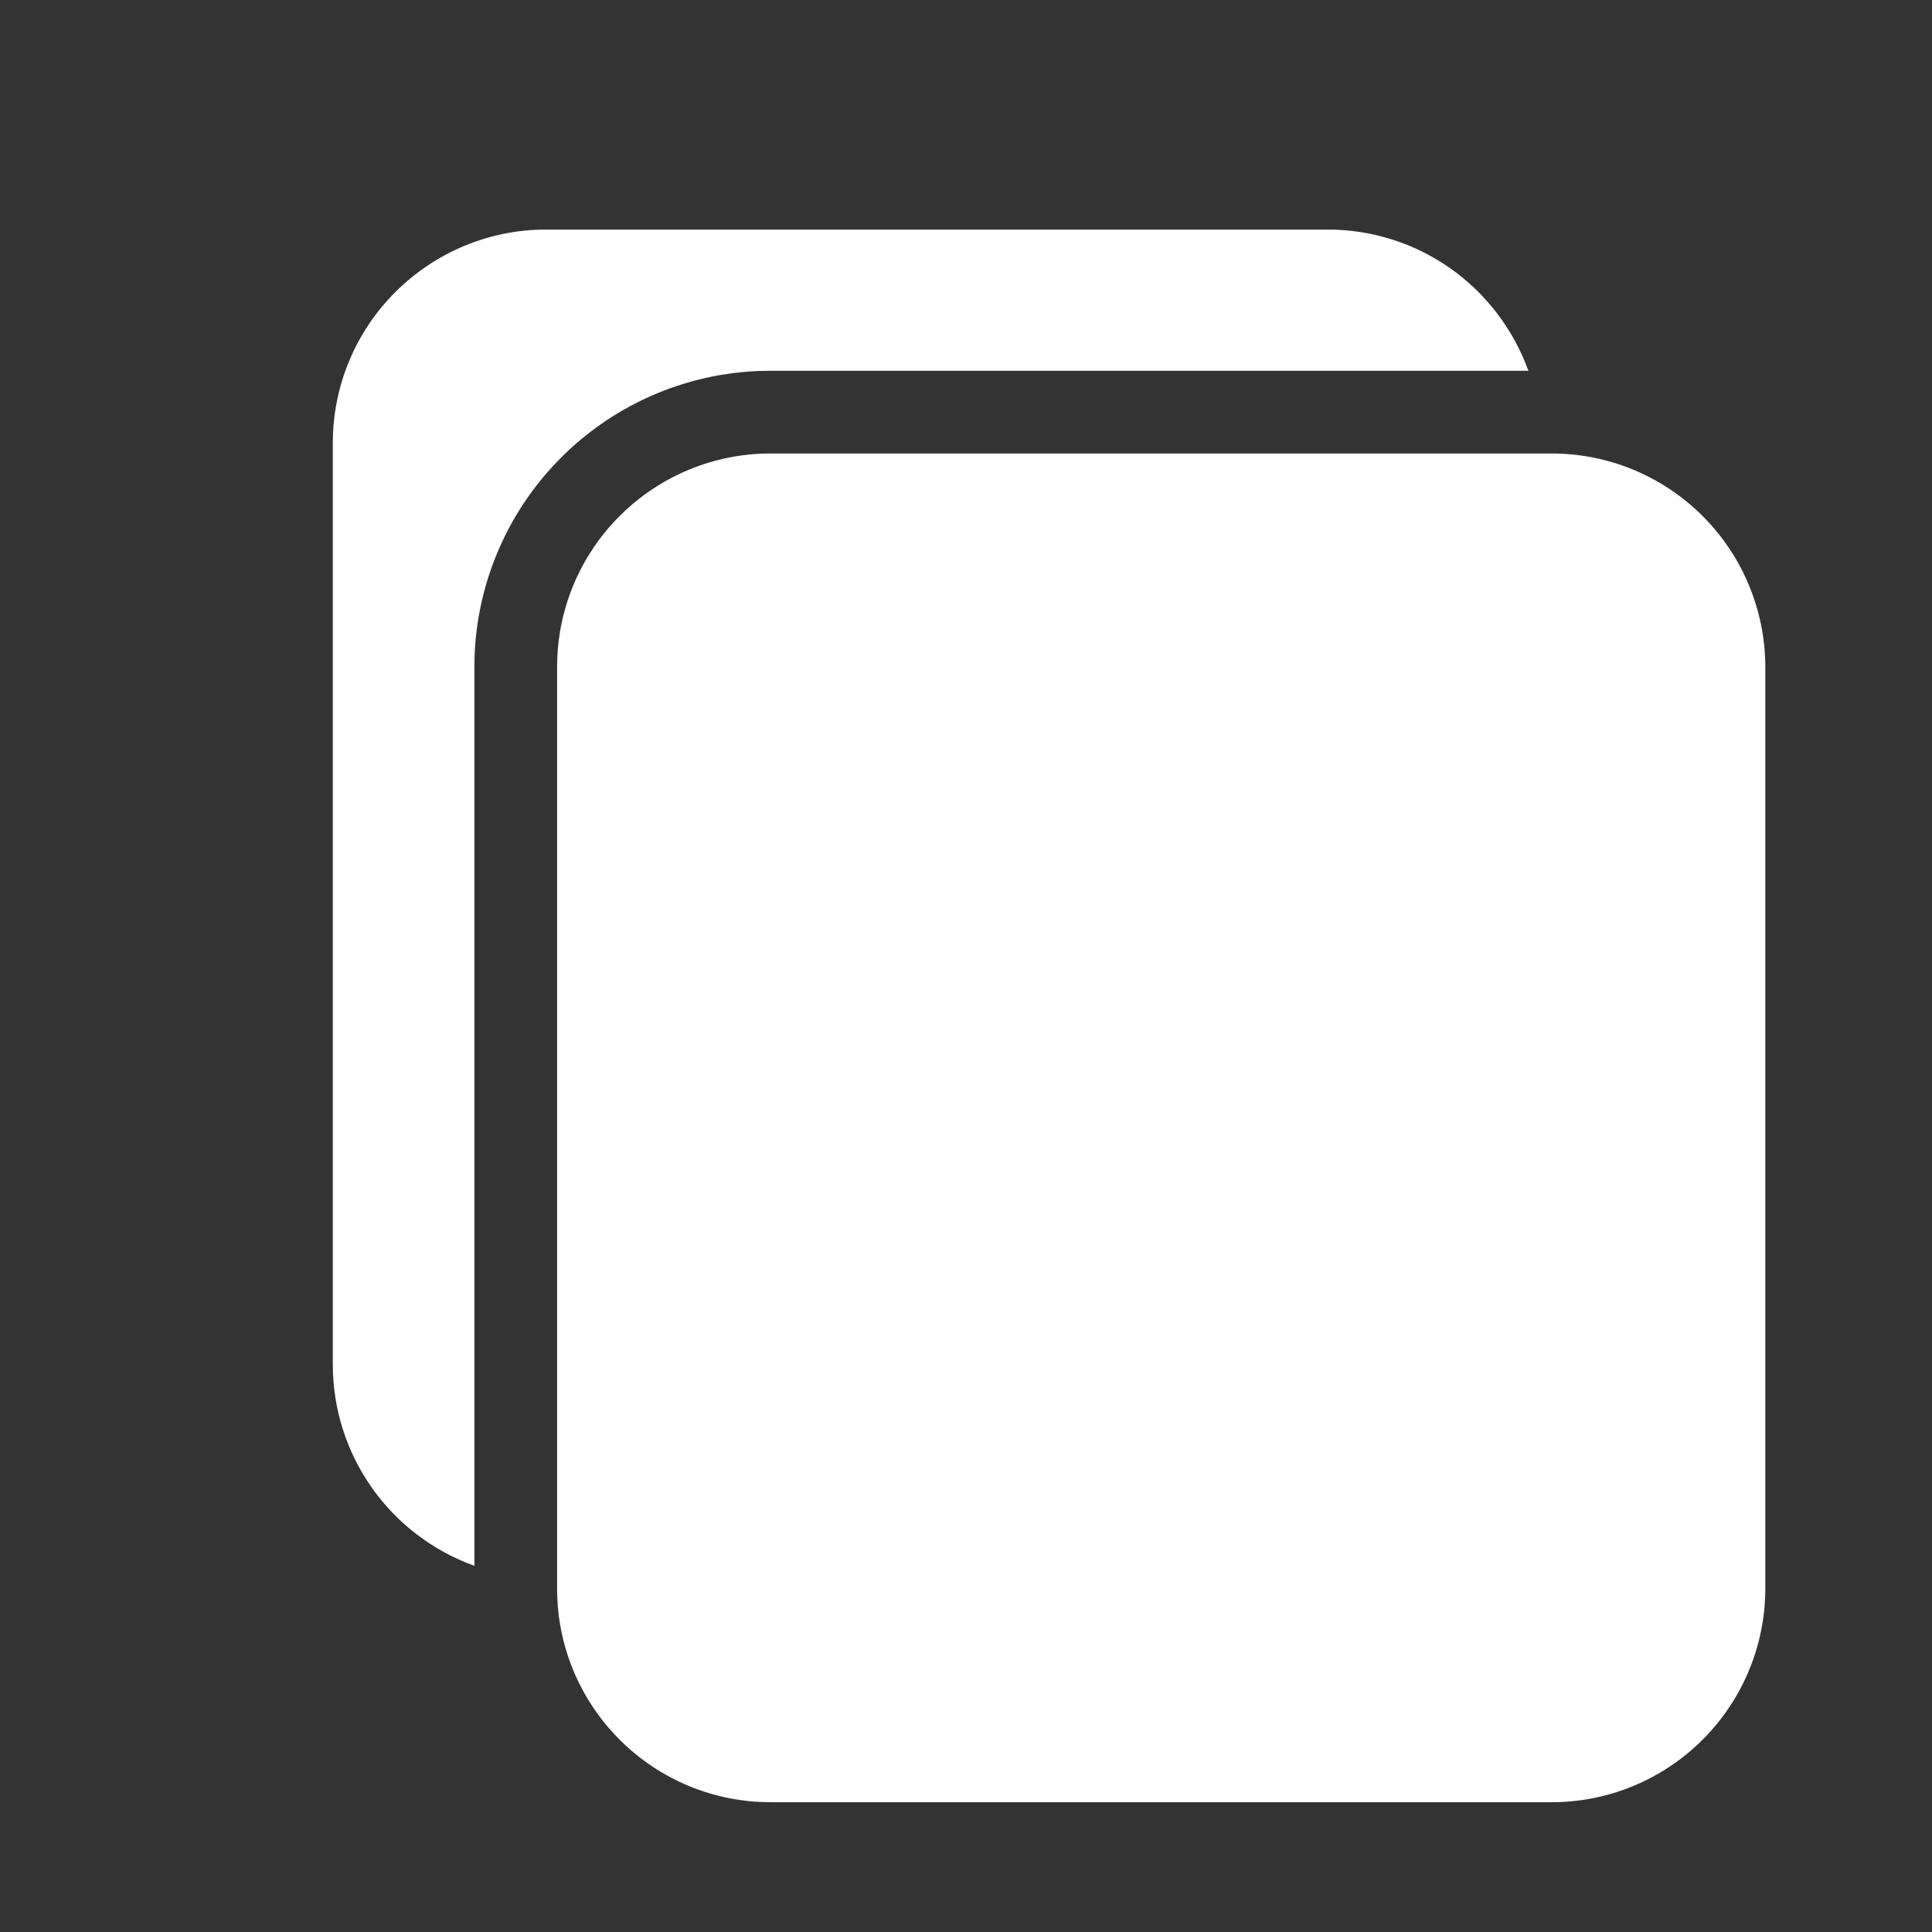<svg width="11" height="11" viewBox="0 0 11 11" fill="none" xmlns="http://www.w3.org/2000/svg">
<rect x="0" y="0" width="11" height="11" fill="#333333" stroke="none"/>
<g clip-path="url(#clip0_18_37)">
<path d="M8.835 2.582H4.386C4.064 2.582 3.756 2.71 3.528 2.938C3.3 3.166 3.172 3.474 3.172 3.796V9.047C3.172 9.369 3.3 9.677 3.528 9.905C3.756 10.133 4.064 10.261 4.386 10.261H8.835C9.157 10.261 9.466 10.133 9.694 9.905C9.922 9.677 10.05 9.369 10.051 9.047V3.796C10.05 3.474 9.922 3.166 9.694 2.938C9.466 2.71 9.157 2.582 8.835 2.582Z" fill="white"/>
<path d="M4.386 2.111H8.702C8.617 1.876 8.462 1.672 8.258 1.528C8.053 1.384 7.81 1.307 7.56 1.307H3.109C2.787 1.307 2.479 1.435 2.251 1.663C2.023 1.89 1.895 2.199 1.895 2.521V7.771C1.895 8.021 1.973 8.266 2.117 8.47C2.261 8.675 2.465 8.83 2.701 8.915V3.796C2.701 3.35 2.879 2.921 3.195 2.605C3.511 2.289 3.939 2.111 4.386 2.111Z" fill="white"/>
</g>
<defs>
<clipPath id="clip0_18_37">
<rect width="10.054" height="10.054" fill="white" transform="translate(0.946 0.757)"/>
</clipPath>
</defs>
</svg>
